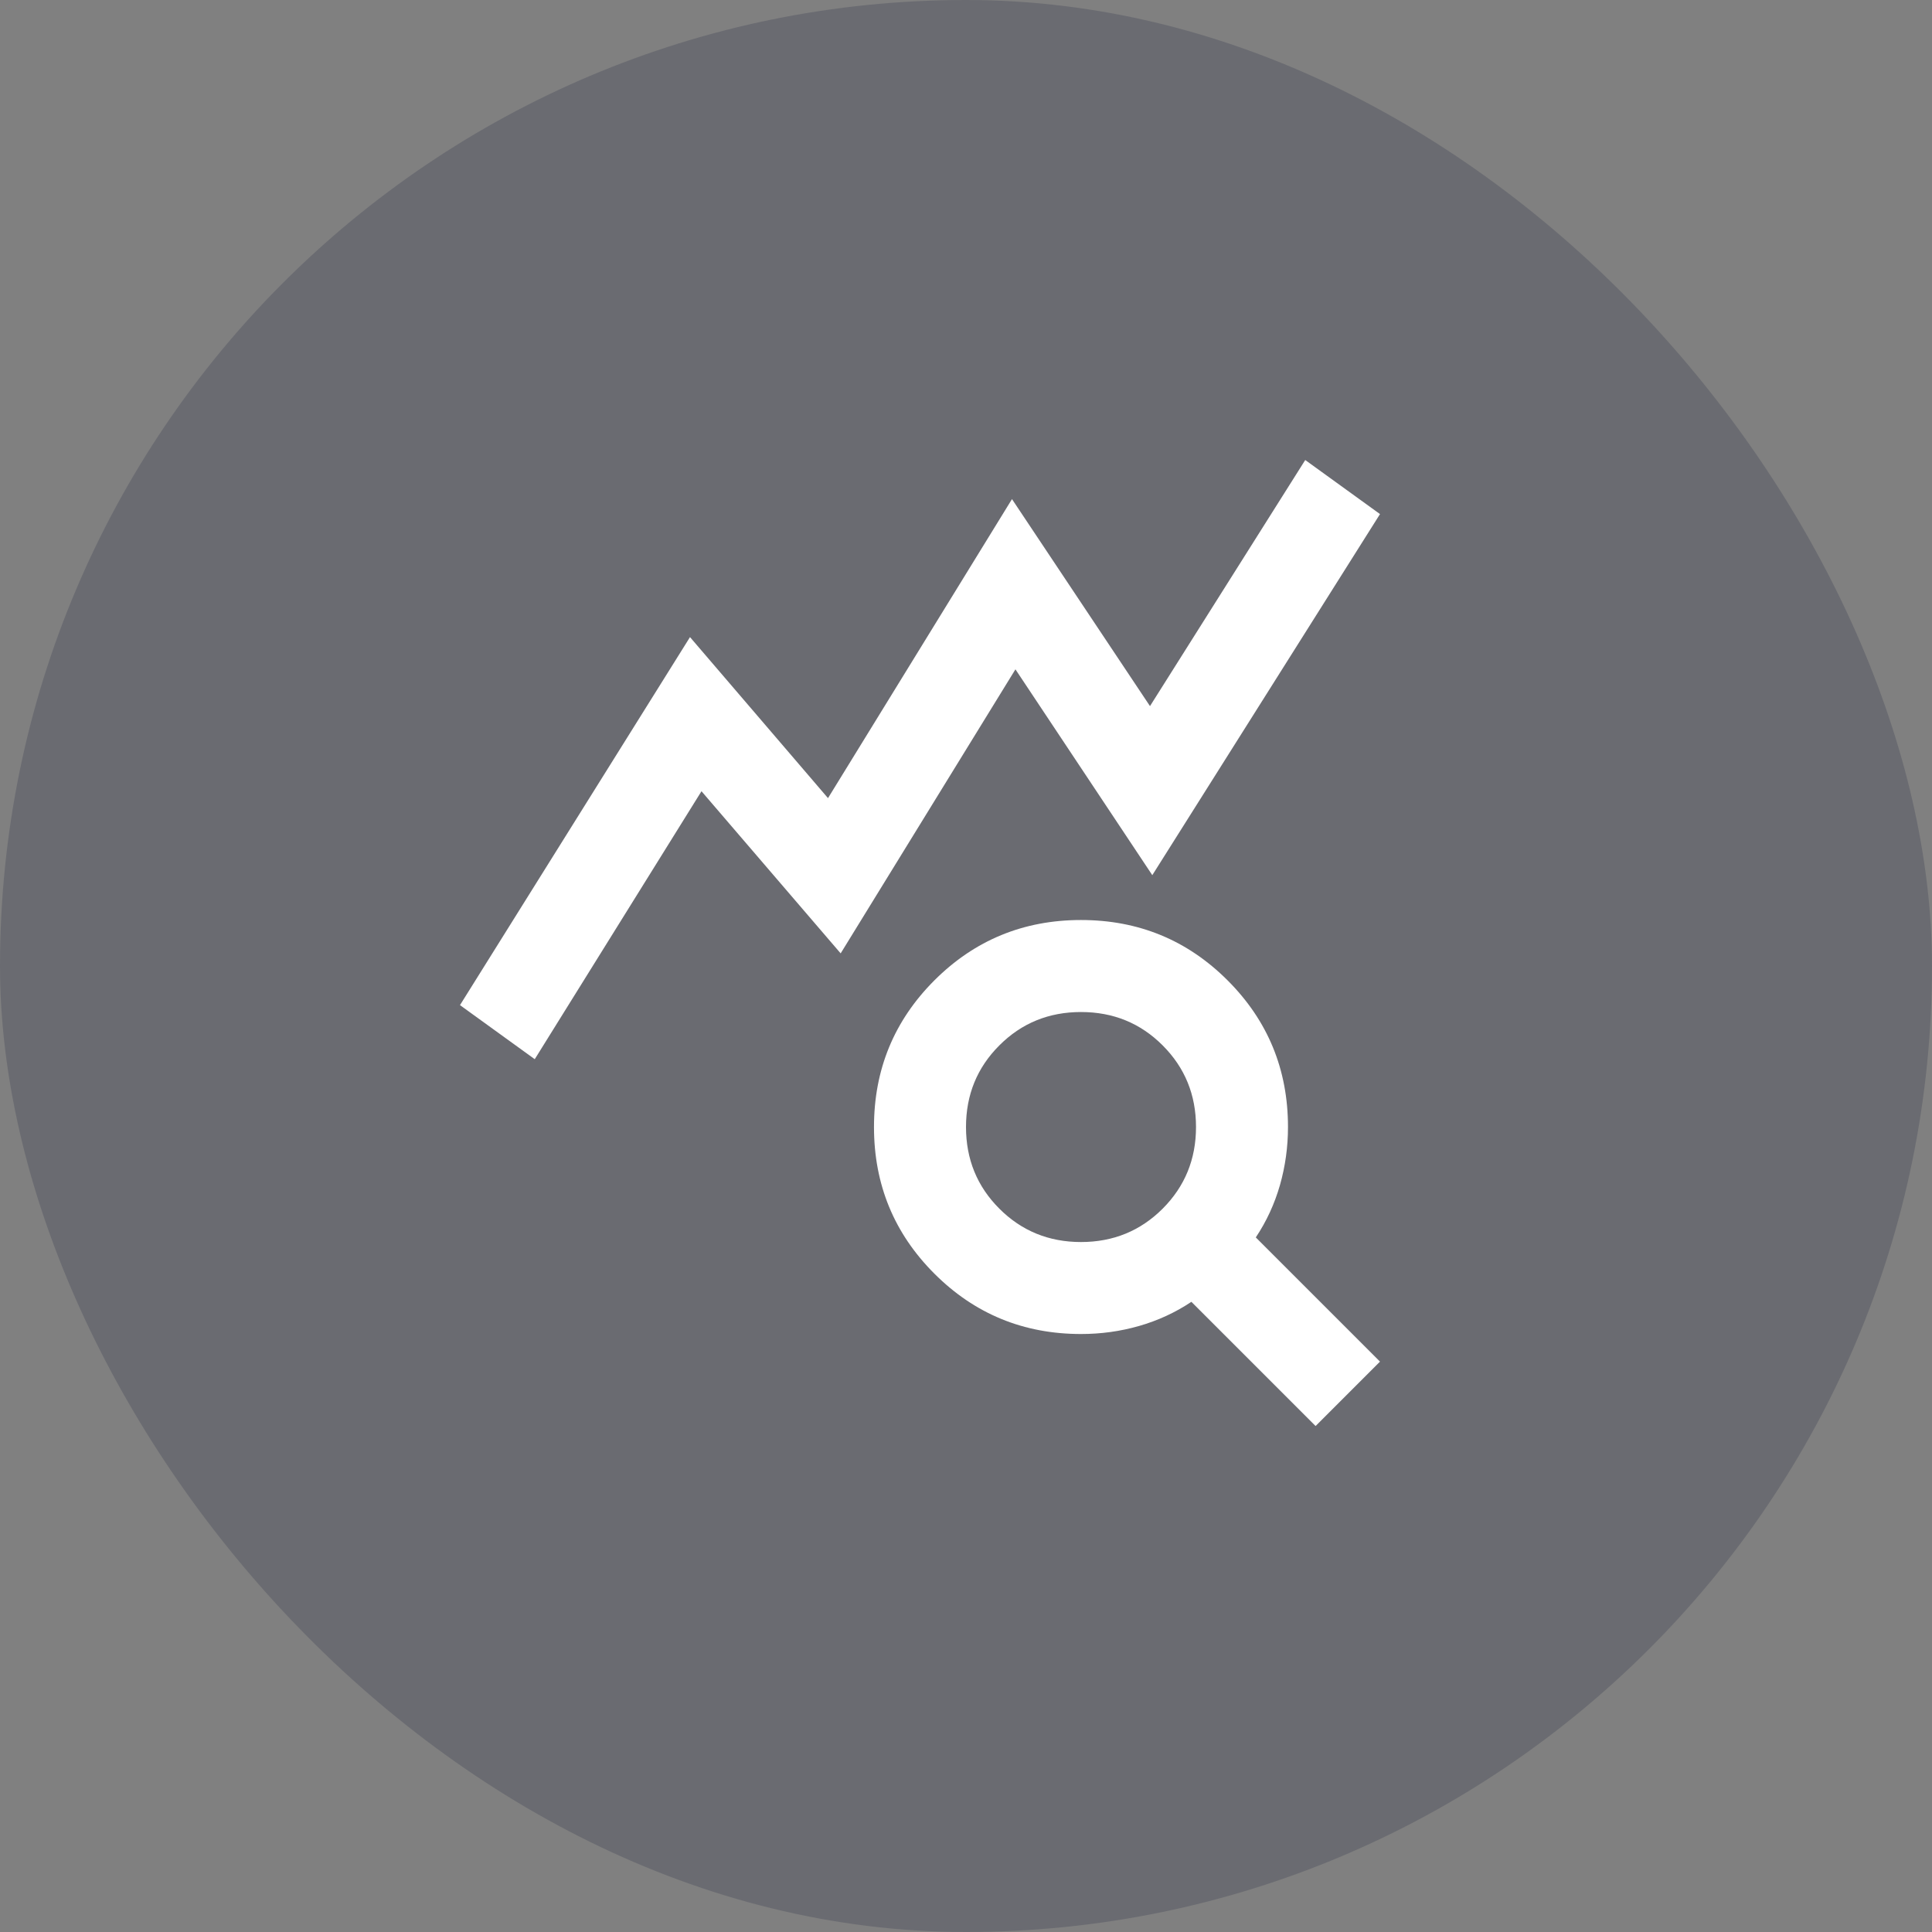 <svg width="56" height="56" viewBox="0 0 56 56" fill="none" xmlns="http://www.w3.org/2000/svg">
<rect x="0" y="0" width="56" height="56" fill="#808080" stroke="none"/>
<rect width="56" height="56" rx="28" fill="#141B38" fill-opacity="0.2"/>
<path d="M15.5 30.701L13.333 29.134L20 18.467L24 23.134L29.333 14.467L33.333 20.467L37.833 13.334L40 14.901L33.4 25.367L29.433 19.401L24.367 27.634L20.333 22.934L15.5 30.701ZM31.333 36.001C32.267 36.001 33.056 35.678 33.7 35.034C34.344 34.389 34.667 33.601 34.667 32.667C34.667 31.734 34.344 30.945 33.7 30.301C33.056 29.656 32.267 29.334 31.333 29.334C30.4 29.334 29.611 29.656 28.967 30.301C28.322 30.945 28 31.734 28 32.667C28 33.601 28.322 34.389 28.967 35.034C29.611 35.678 30.4 36.001 31.333 36.001ZM38.133 41.334L34.533 37.734C34.067 38.045 33.561 38.278 33.017 38.434C32.472 38.59 31.911 38.667 31.333 38.667C29.667 38.667 28.25 38.084 27.083 36.917C25.917 35.751 25.333 34.334 25.333 32.667C25.333 31.001 25.917 29.584 27.083 28.417C28.25 27.251 29.667 26.667 31.333 26.667C33 26.667 34.417 27.251 35.583 28.417C36.75 29.584 37.333 31.001 37.333 32.667C37.333 33.245 37.255 33.806 37.1 34.351C36.944 34.895 36.711 35.401 36.4 35.867L40 39.467L38.133 41.334Z" fill="white"/>
</svg>
